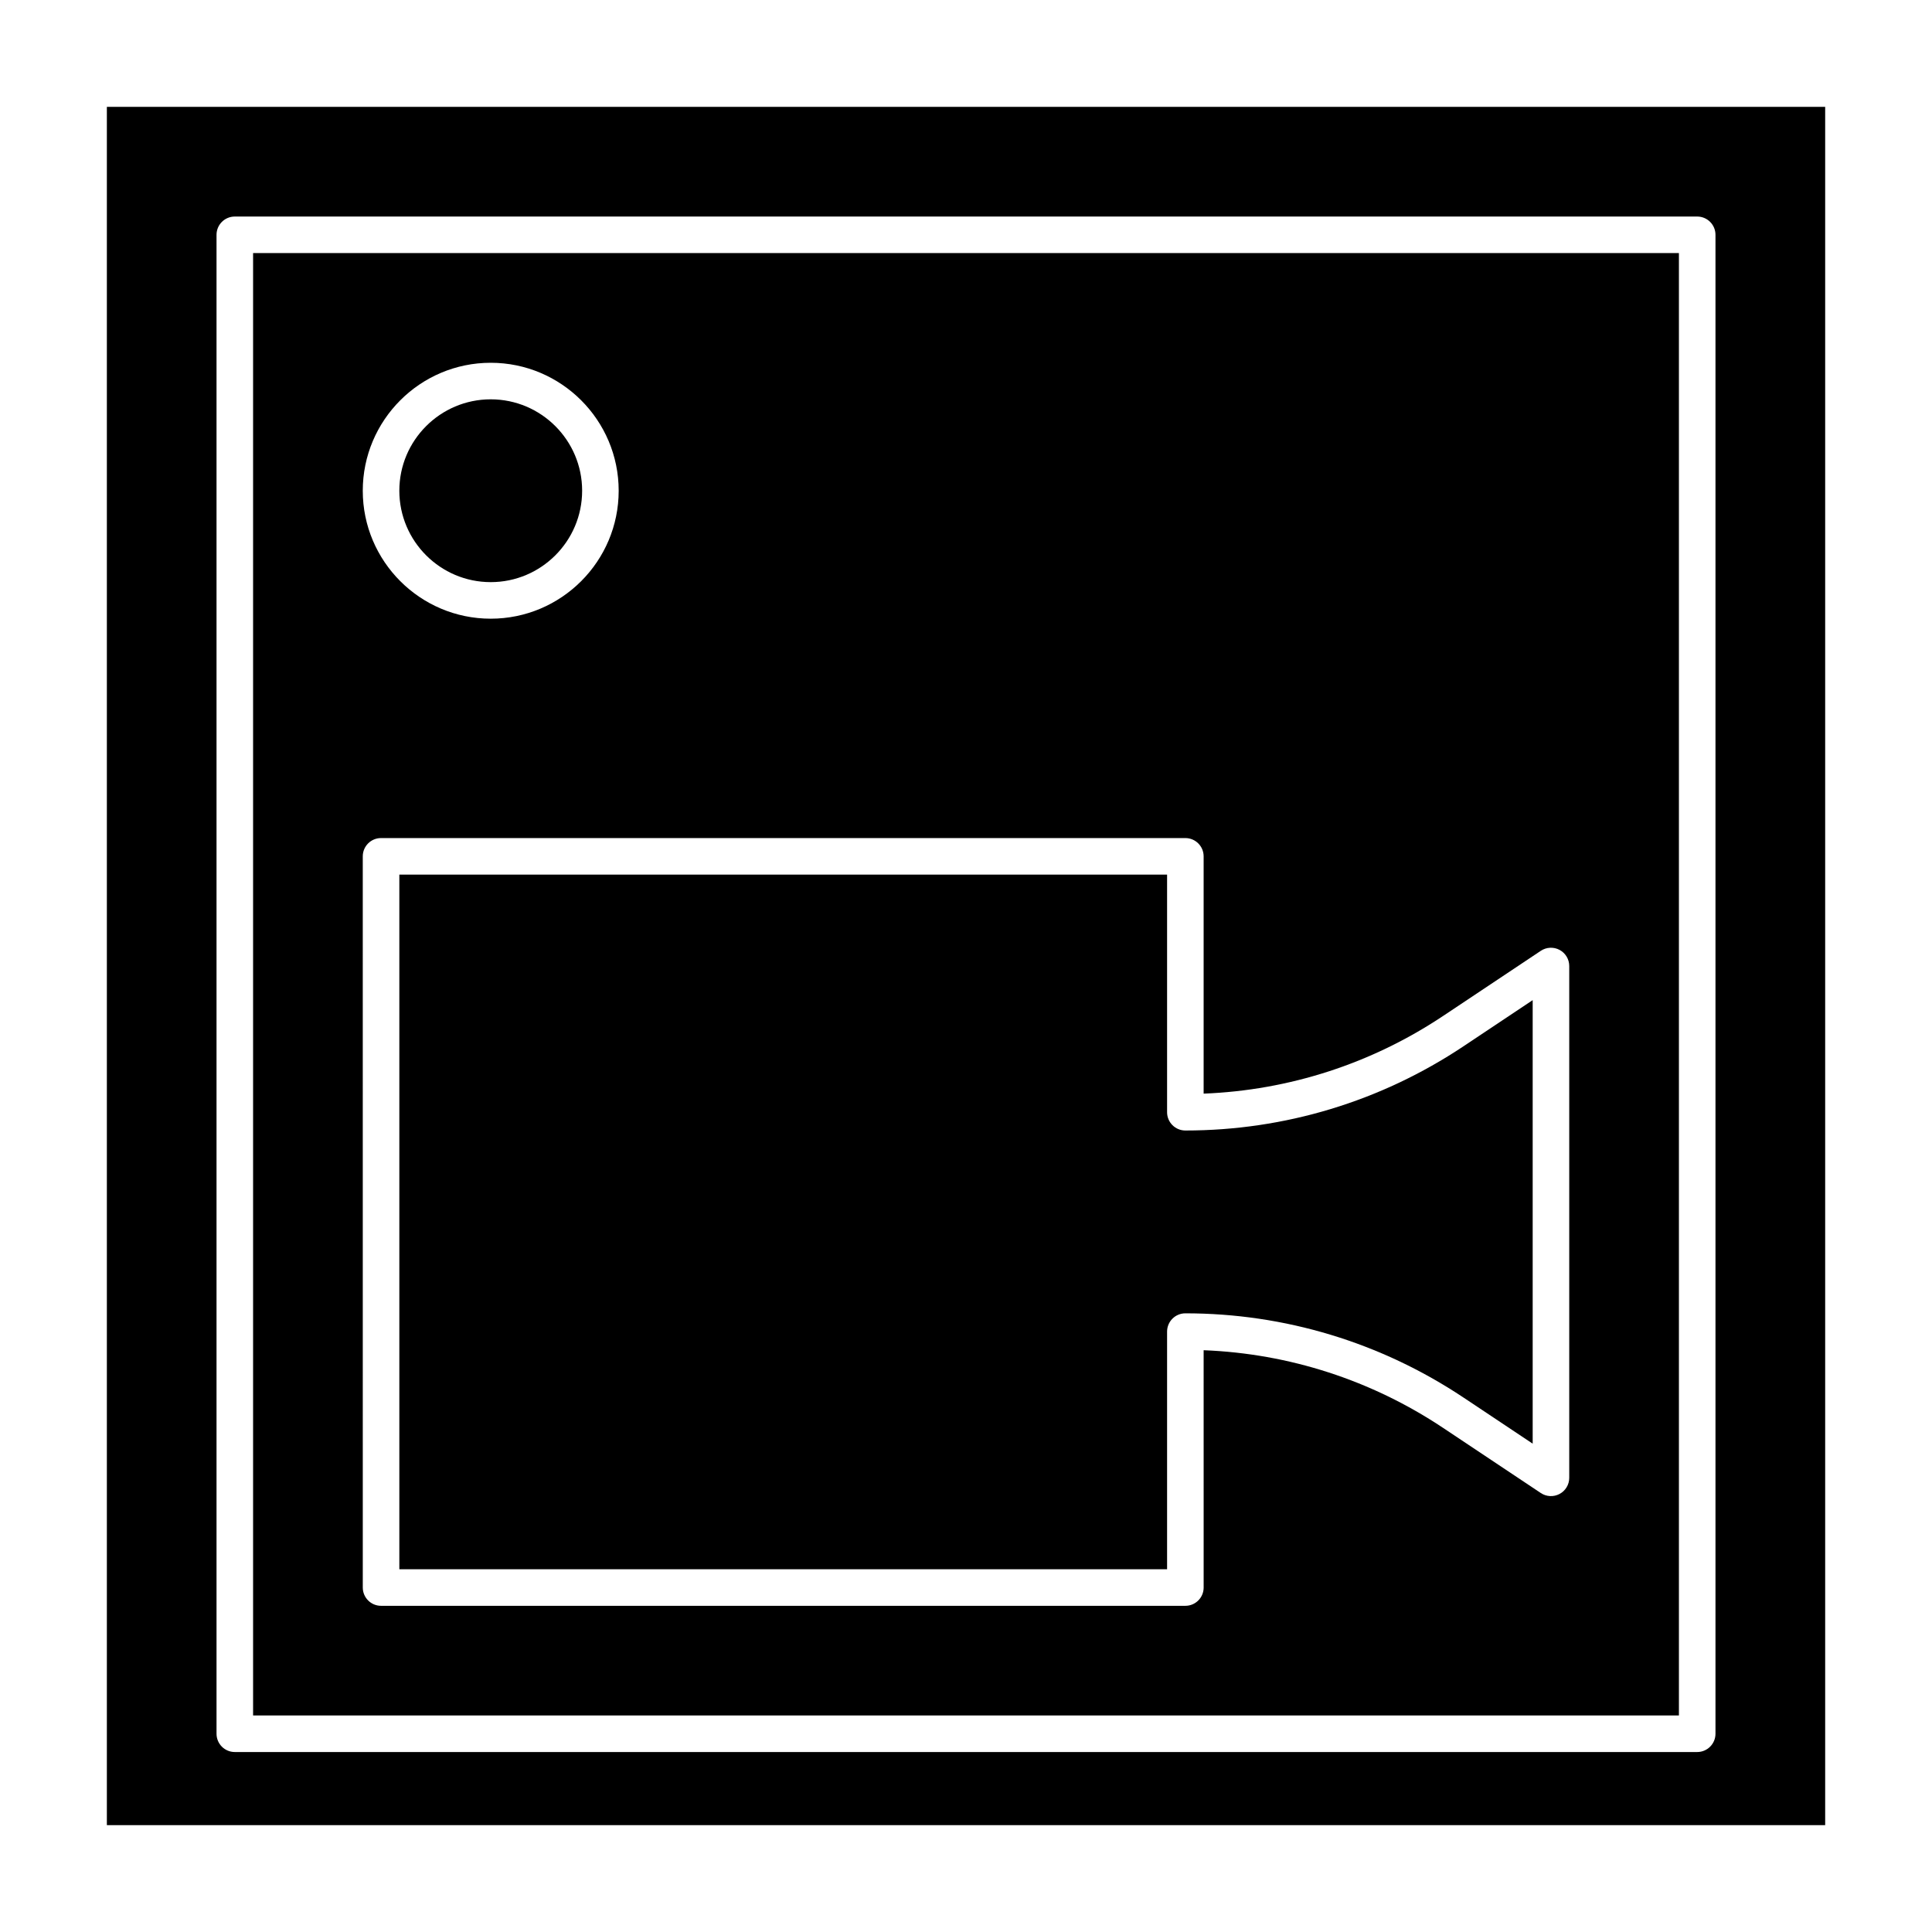 <?xml version="1.0" encoding="UTF-8"?>
<!-- Uploaded to: ICON Repo, www.iconrepo.com, Generator: ICON Repo Mixer Tools -->
<svg fill="#000000" width="800px" height="800px" version="1.1" viewBox="144 144 512 512" xmlns="http://www.w3.org/2000/svg">
 <g>
  <path d="m453.29 496.89c0-2.676 2.168-4.844 4.844-4.844 26.312 0 51.793 7.715 73.688 22.309l18.355 12.234v-117.54l-18.355 12.238c-21.895 14.594-47.375 22.309-73.688 22.309-2.676 0-4.844-2.168-4.844-4.844v-62.977h-203.46v184.09h203.46z"/>
  <path d="m274.05 298.27c13.355 0 24.223-10.867 24.223-24.223s-10.867-24.223-24.223-24.223-24.223 10.867-24.223 24.223 10.867 24.223 24.223 24.223z"/>
  <path d="m211.07 598.62h377.86v-387.55h-377.86zm62.977-358.48c18.699 0 33.91 15.211 33.91 33.91s-15.211 33.91-33.91 33.91-33.91-15.211-33.91-33.91 15.211-33.91 33.91-33.91zm-33.91 130.8c0-2.676 2.168-4.844 4.844-4.844h213.15c2.676 0 4.844 2.168 4.844 4.844v62.883c22.668-0.883 44.516-7.957 63.469-20.59l25.887-17.258c1.488-0.992 3.402-1.082 4.973-0.242 1.574 0.844 2.559 2.484 2.559 4.269v135.64c0 1.785-0.984 3.43-2.559 4.269s-3.484 0.75-4.973-0.242l-25.887-17.258c-18.953-12.637-40.801-19.707-63.469-20.59l0.004 62.891c0 2.676-2.168 4.844-4.844 4.844h-213.15c-2.676 0-4.844-2.168-4.844-4.844z"/>
  <path d="m172.32 172.32v455.37h455.37v-455.37zm426.3 431.14c0 2.676-2.168 4.844-4.844 4.844h-387.55c-2.676 0-4.844-2.168-4.844-4.844v-397.23c0-2.676 2.168-4.844 4.844-4.844h387.55c2.676 0 4.844 2.168 4.844 4.844z"/>
 </g>
</svg>